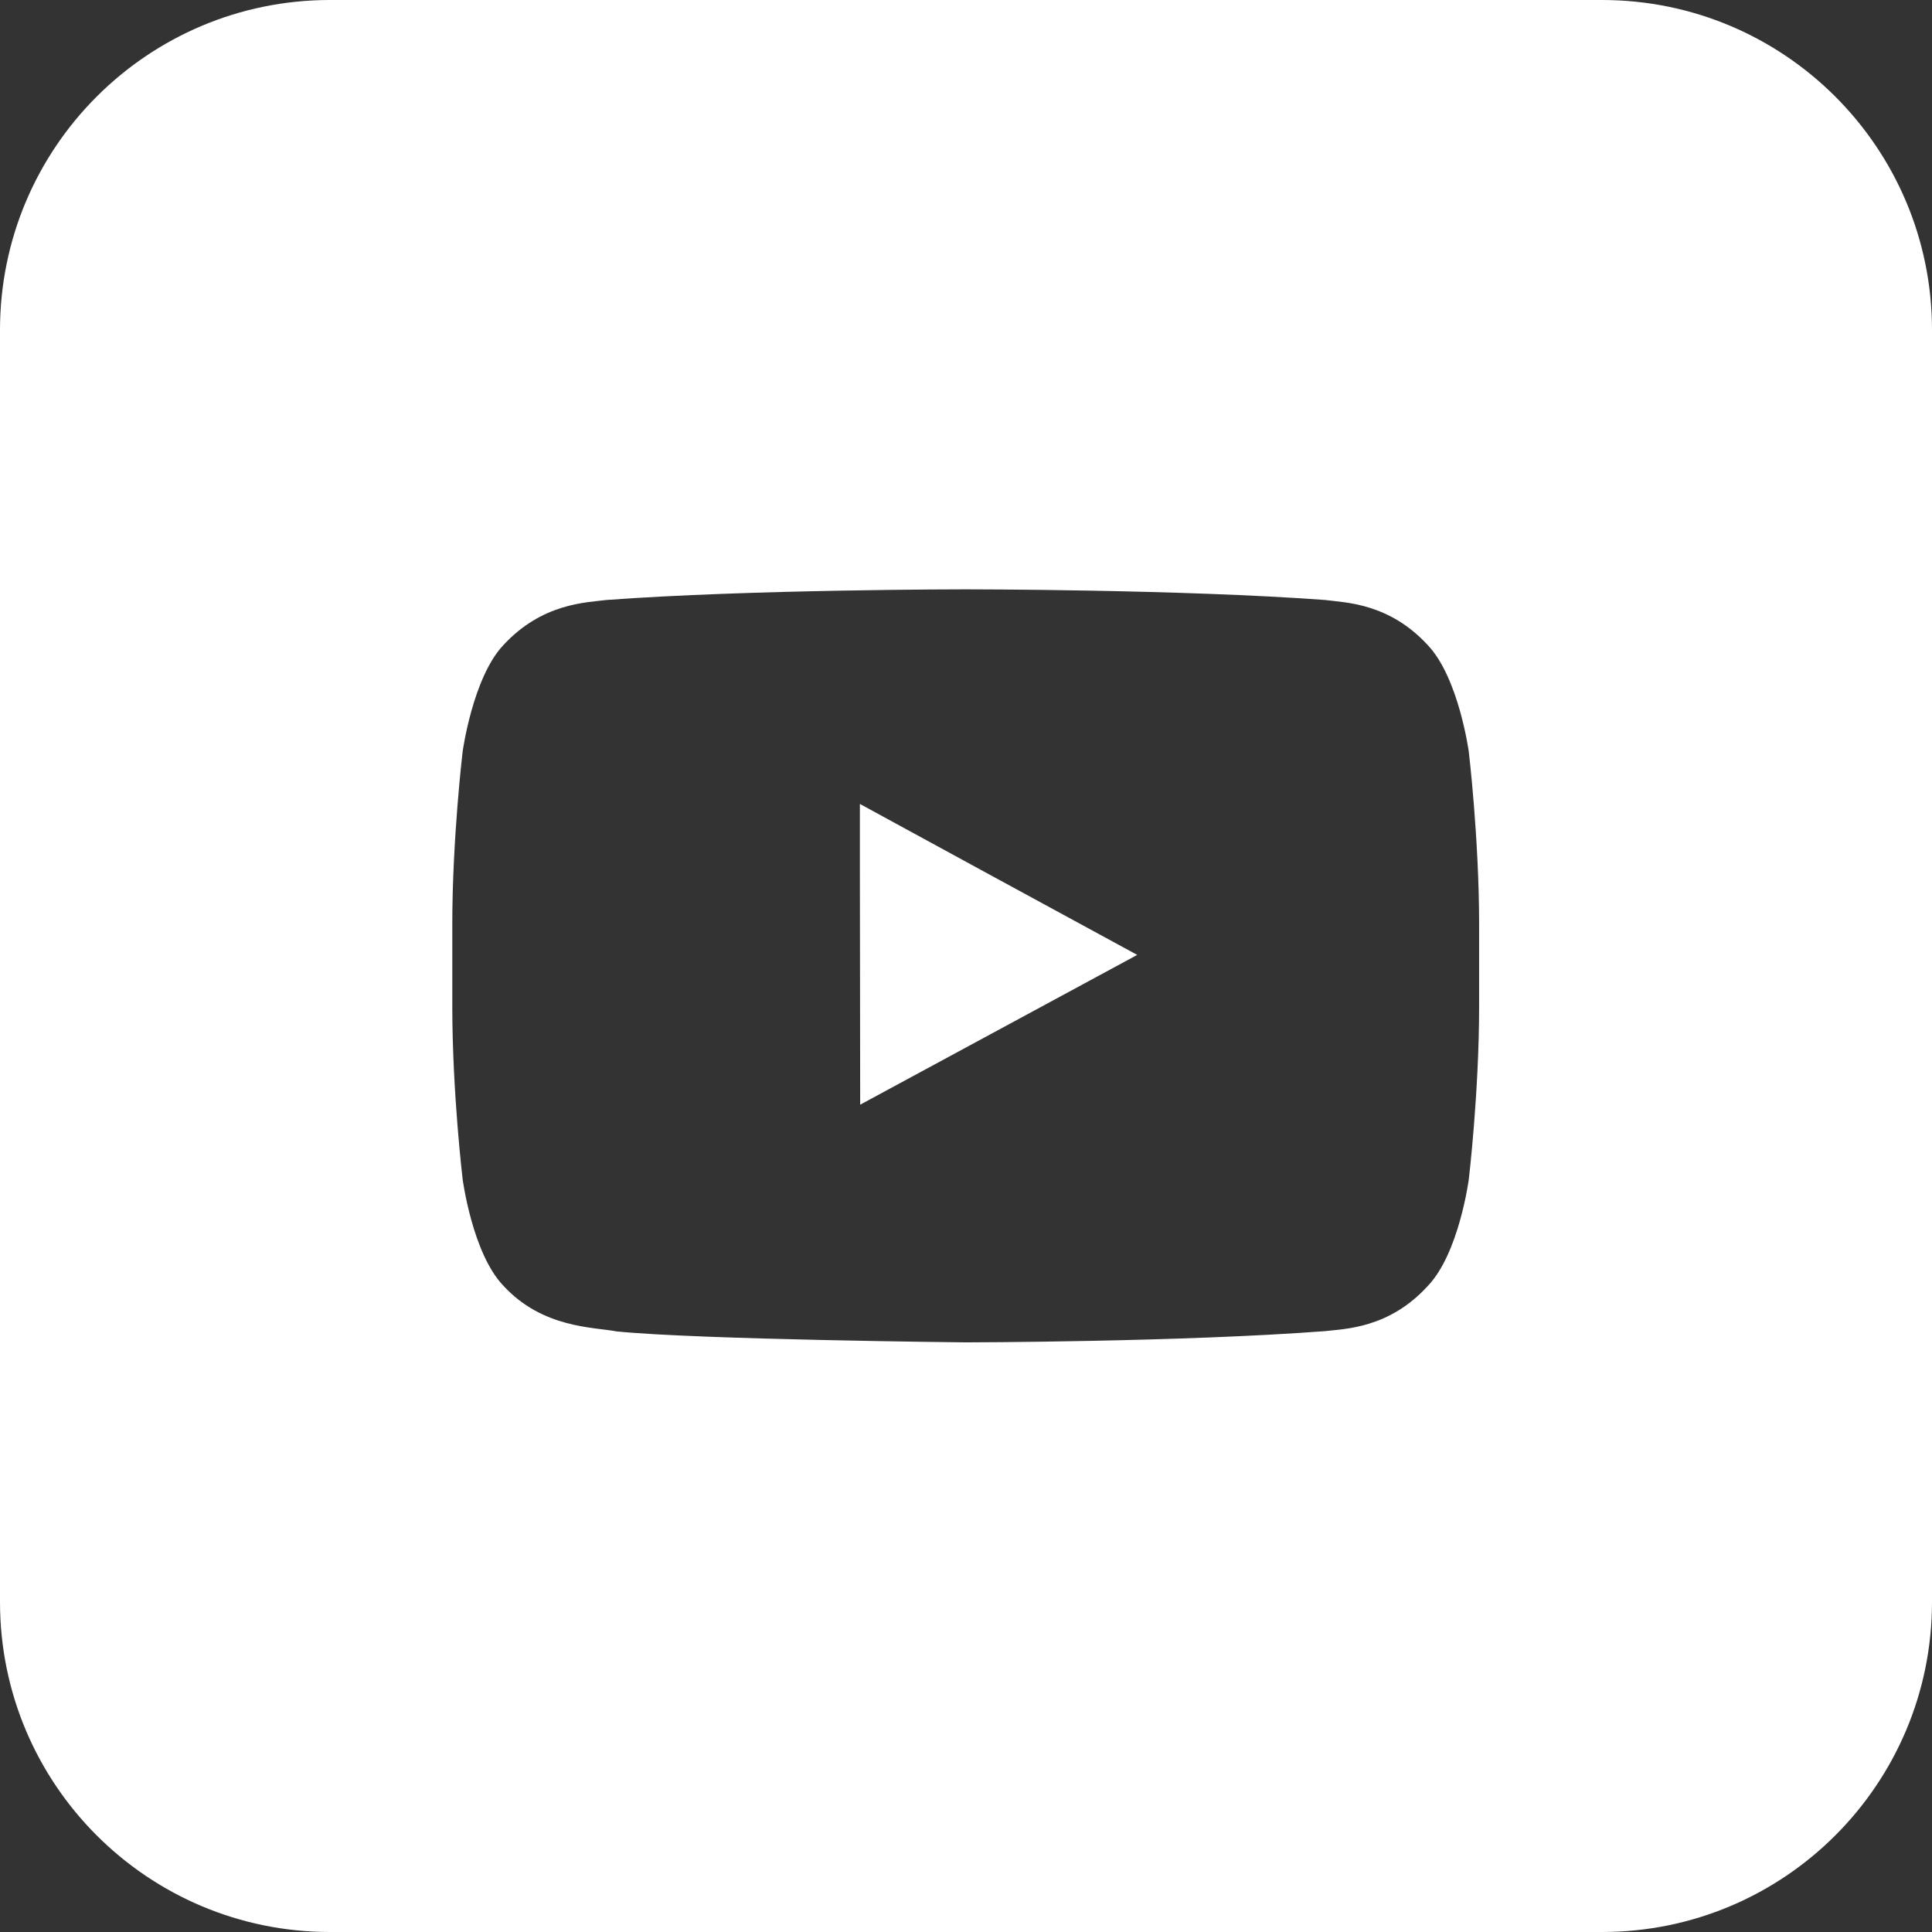 <?xml version="1.0" encoding="UTF-8"?><svg id="Calque_2" xmlns="http://www.w3.org/2000/svg" viewBox="0 0 65.27 65.27"><rect x="0" y="0" width="65.27" height="65.27" fill="#333333" stroke="none"/><defs><style>.cls-1{fill:#fff;}</style></defs><g id="FOOTER"><g id="RS"><polygon class="cls-1" points="29.05 27.16 29.05 29.53 29.06 37.32 38.42 32.26 33.27 29.46 29.05 27.16"/><path class="cls-1" d="M49.97,31.76v2.23c0,2.93-.35,5.86-.35,5.86,0,0-.33,2.49-1.38,3.59-1.31,1.44-2.8,1.45-3.47,1.53-4.85,.37-12.14,.38-12.14,.38,0,0-9.01-.09-11.8-.37-.77-.15-2.5-.1-3.83-1.55-1.04-1.09-1.37-3.59-1.37-3.59,0,0-.35-2.92-.35-5.86v-2.74c0-2.92,.35-5.85,.35-5.85,0,0,.34-2.49,1.37-3.59,1.32-1.43,2.8-1.44,3.48-1.53,4.85-.36,12.14-.36,12.14-.36h.02s7.28,0,12.13,.36c.68,.09,2.16,.1,3.47,1.53,1.04,1.1,1.38,3.59,1.38,3.59,0,0,.35,2.93,.35,5.85v.51ZM54.12,0H11.15C4.99,0,0,4.99,0,11.15V54.12c0,6.16,4.99,11.15,11.15,11.15H54.12c6.16,0,11.15-4.99,11.15-11.15V11.15c0-6.16-4.99-11.15-11.15-11.15"/></g></g></svg>